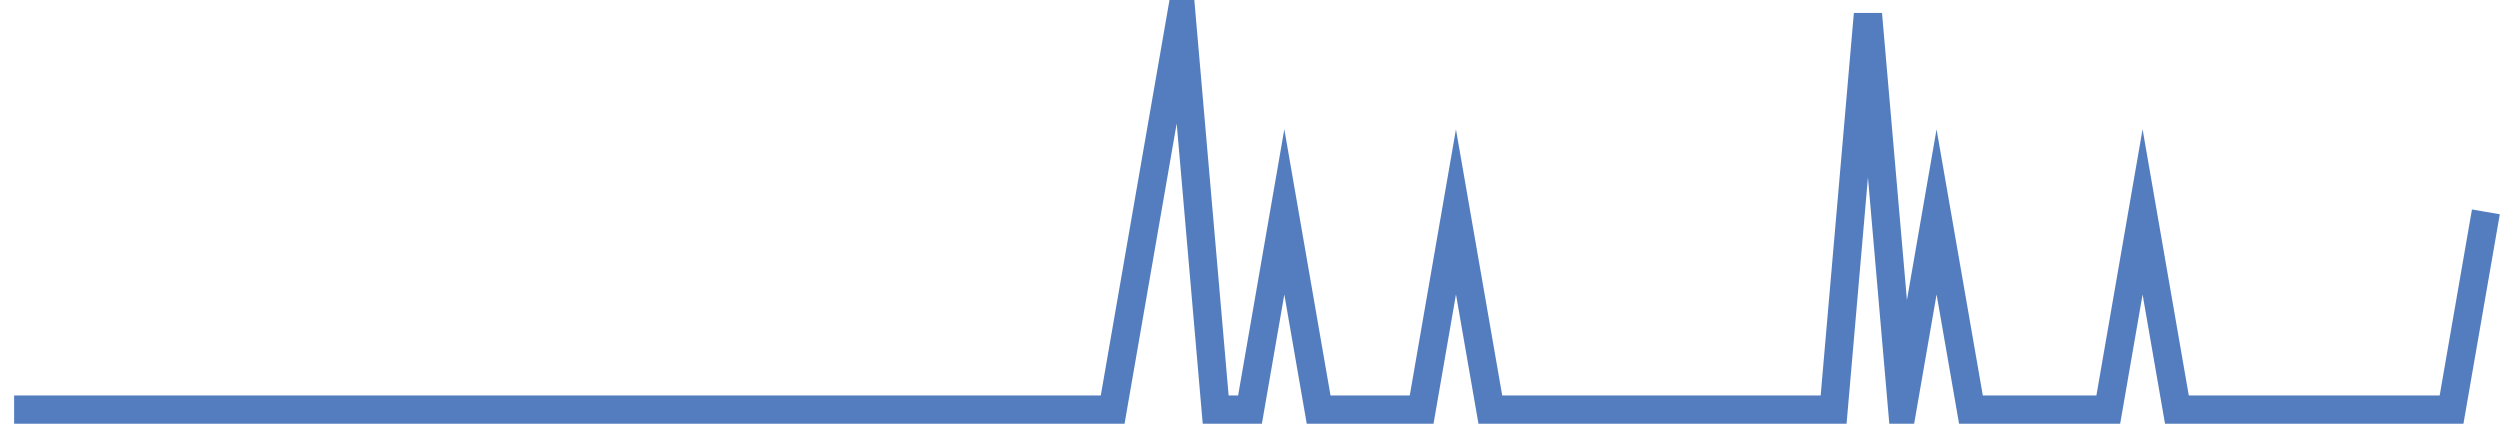 <?xml version="1.0" encoding="UTF-8"?>
<svg xmlns="http://www.w3.org/2000/svg" xmlns:xlink="http://www.w3.org/1999/xlink" width="177pt" height="30pt" viewBox="0 0 177 30" version="1.1">
<g id="surface7116671">
<path style="fill:none;stroke-width:2;stroke-linecap:butt;stroke-linejoin:miter;stroke:rgb(32.941%,49.02%,74.902%);stroke-opacity:1;stroke-miterlimit:10;" d="M 1 29 L 78.777 29 L 81.207 15 L 83.641 1 L 86.07 29 L 88.5 29 L 90.93 15 L 93.359 29 L 100.652 29 L 103.082 15 L 105.516 29 L 129.82 29 L 132.25 1 L 134.68 29 L 137.109 15 L 139.543 29 L 149.266 29 L 151.695 15 L 154.125 29 L 173.57 29 L 176 15 "/>
</g>
</svg>
